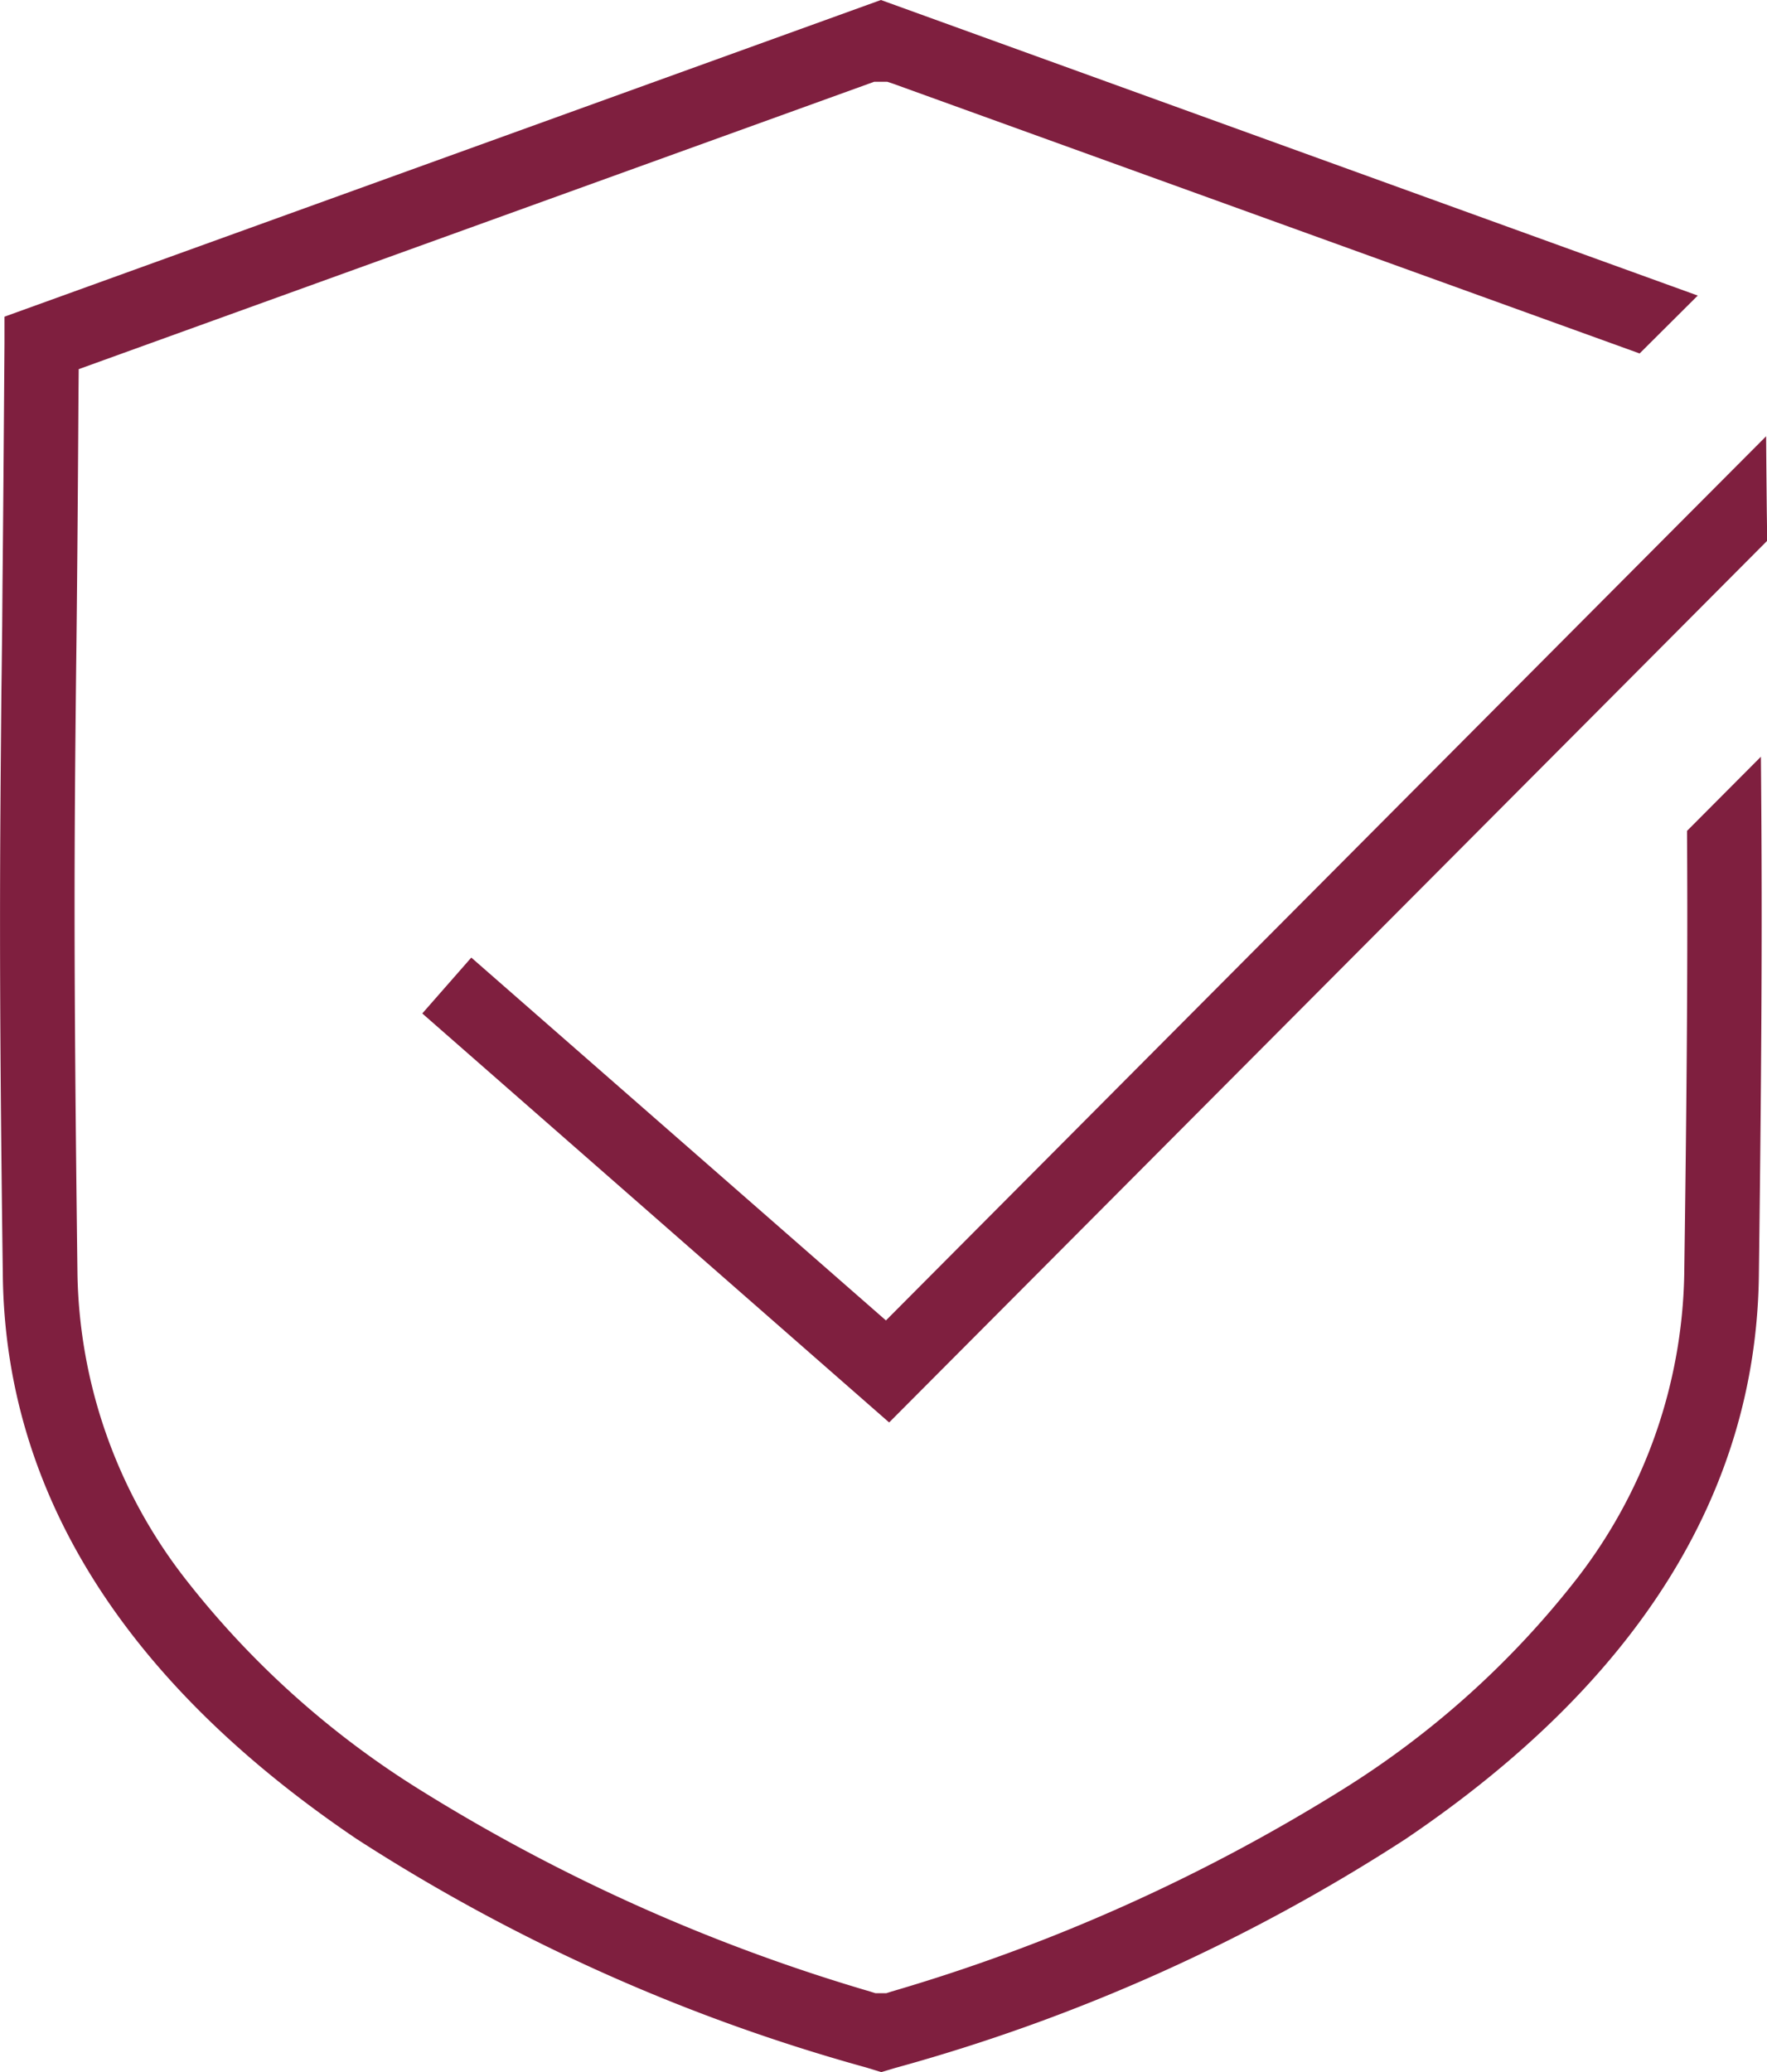 <svg xmlns="http://www.w3.org/2000/svg" width="58" height="68.003" viewBox="0 0 58 68.003">
  <g id="ico1" transform="translate(-0.999 -1.06)">
    <path id="Subtraction_6" data-name="Subtraction 6" d="M28.915,68h0l-.474-.146-.025-.007a60.466,60.466,0,0,1-16.716-7.5C4.09,55.2.183,48.984.093,41.873-.043,31.673,0,27.9.046,22.668l.008-.579.018-1.555.01-1.327c.02-1.931.041-4.576.065-7.95v-.864L28.915,0,55.727,9.7,53.819,11.6,29.326,2.751l-.2-.067h-.433L3.375,11.829l-.791.286-.008.844c-.023,3.854-.049,6.83-.078,9.1-.061,5.716-.086,9.453.045,19.79a16.754,16.754,0,0,0,3.51,9.928,29.535,29.535,0,0,0,7.736,6.964,59.666,59.666,0,0,0,14.778,6.619l.168.053h.358l.166-.053a59.546,59.546,0,0,0,14.778-6.612,29.585,29.585,0,0,0,7.736-6.958,16.8,16.8,0,0,0,3.51-9.942c.11-7.694.11-11.554.092-14.58L57.8,24.834c.041,4.5.041,8.549-.067,17.039-.094,7.131-4,13.354-11.617,18.494a60.021,60.021,0,0,1-16.734,7.5l-.47.14Zm.27-21.318h0L13.861,33.26l1.609-1.834L28.109,42.484l.971.85,26.1-26.216,2.791-2.8c.006.877.014,1.675.022,2.446l.008.559,0,.43-4.459,4.479L29.185,46.683Z" transform="translate(0.999 1.06)" fill="#7f1f3f"/>
  </g>
</svg>
